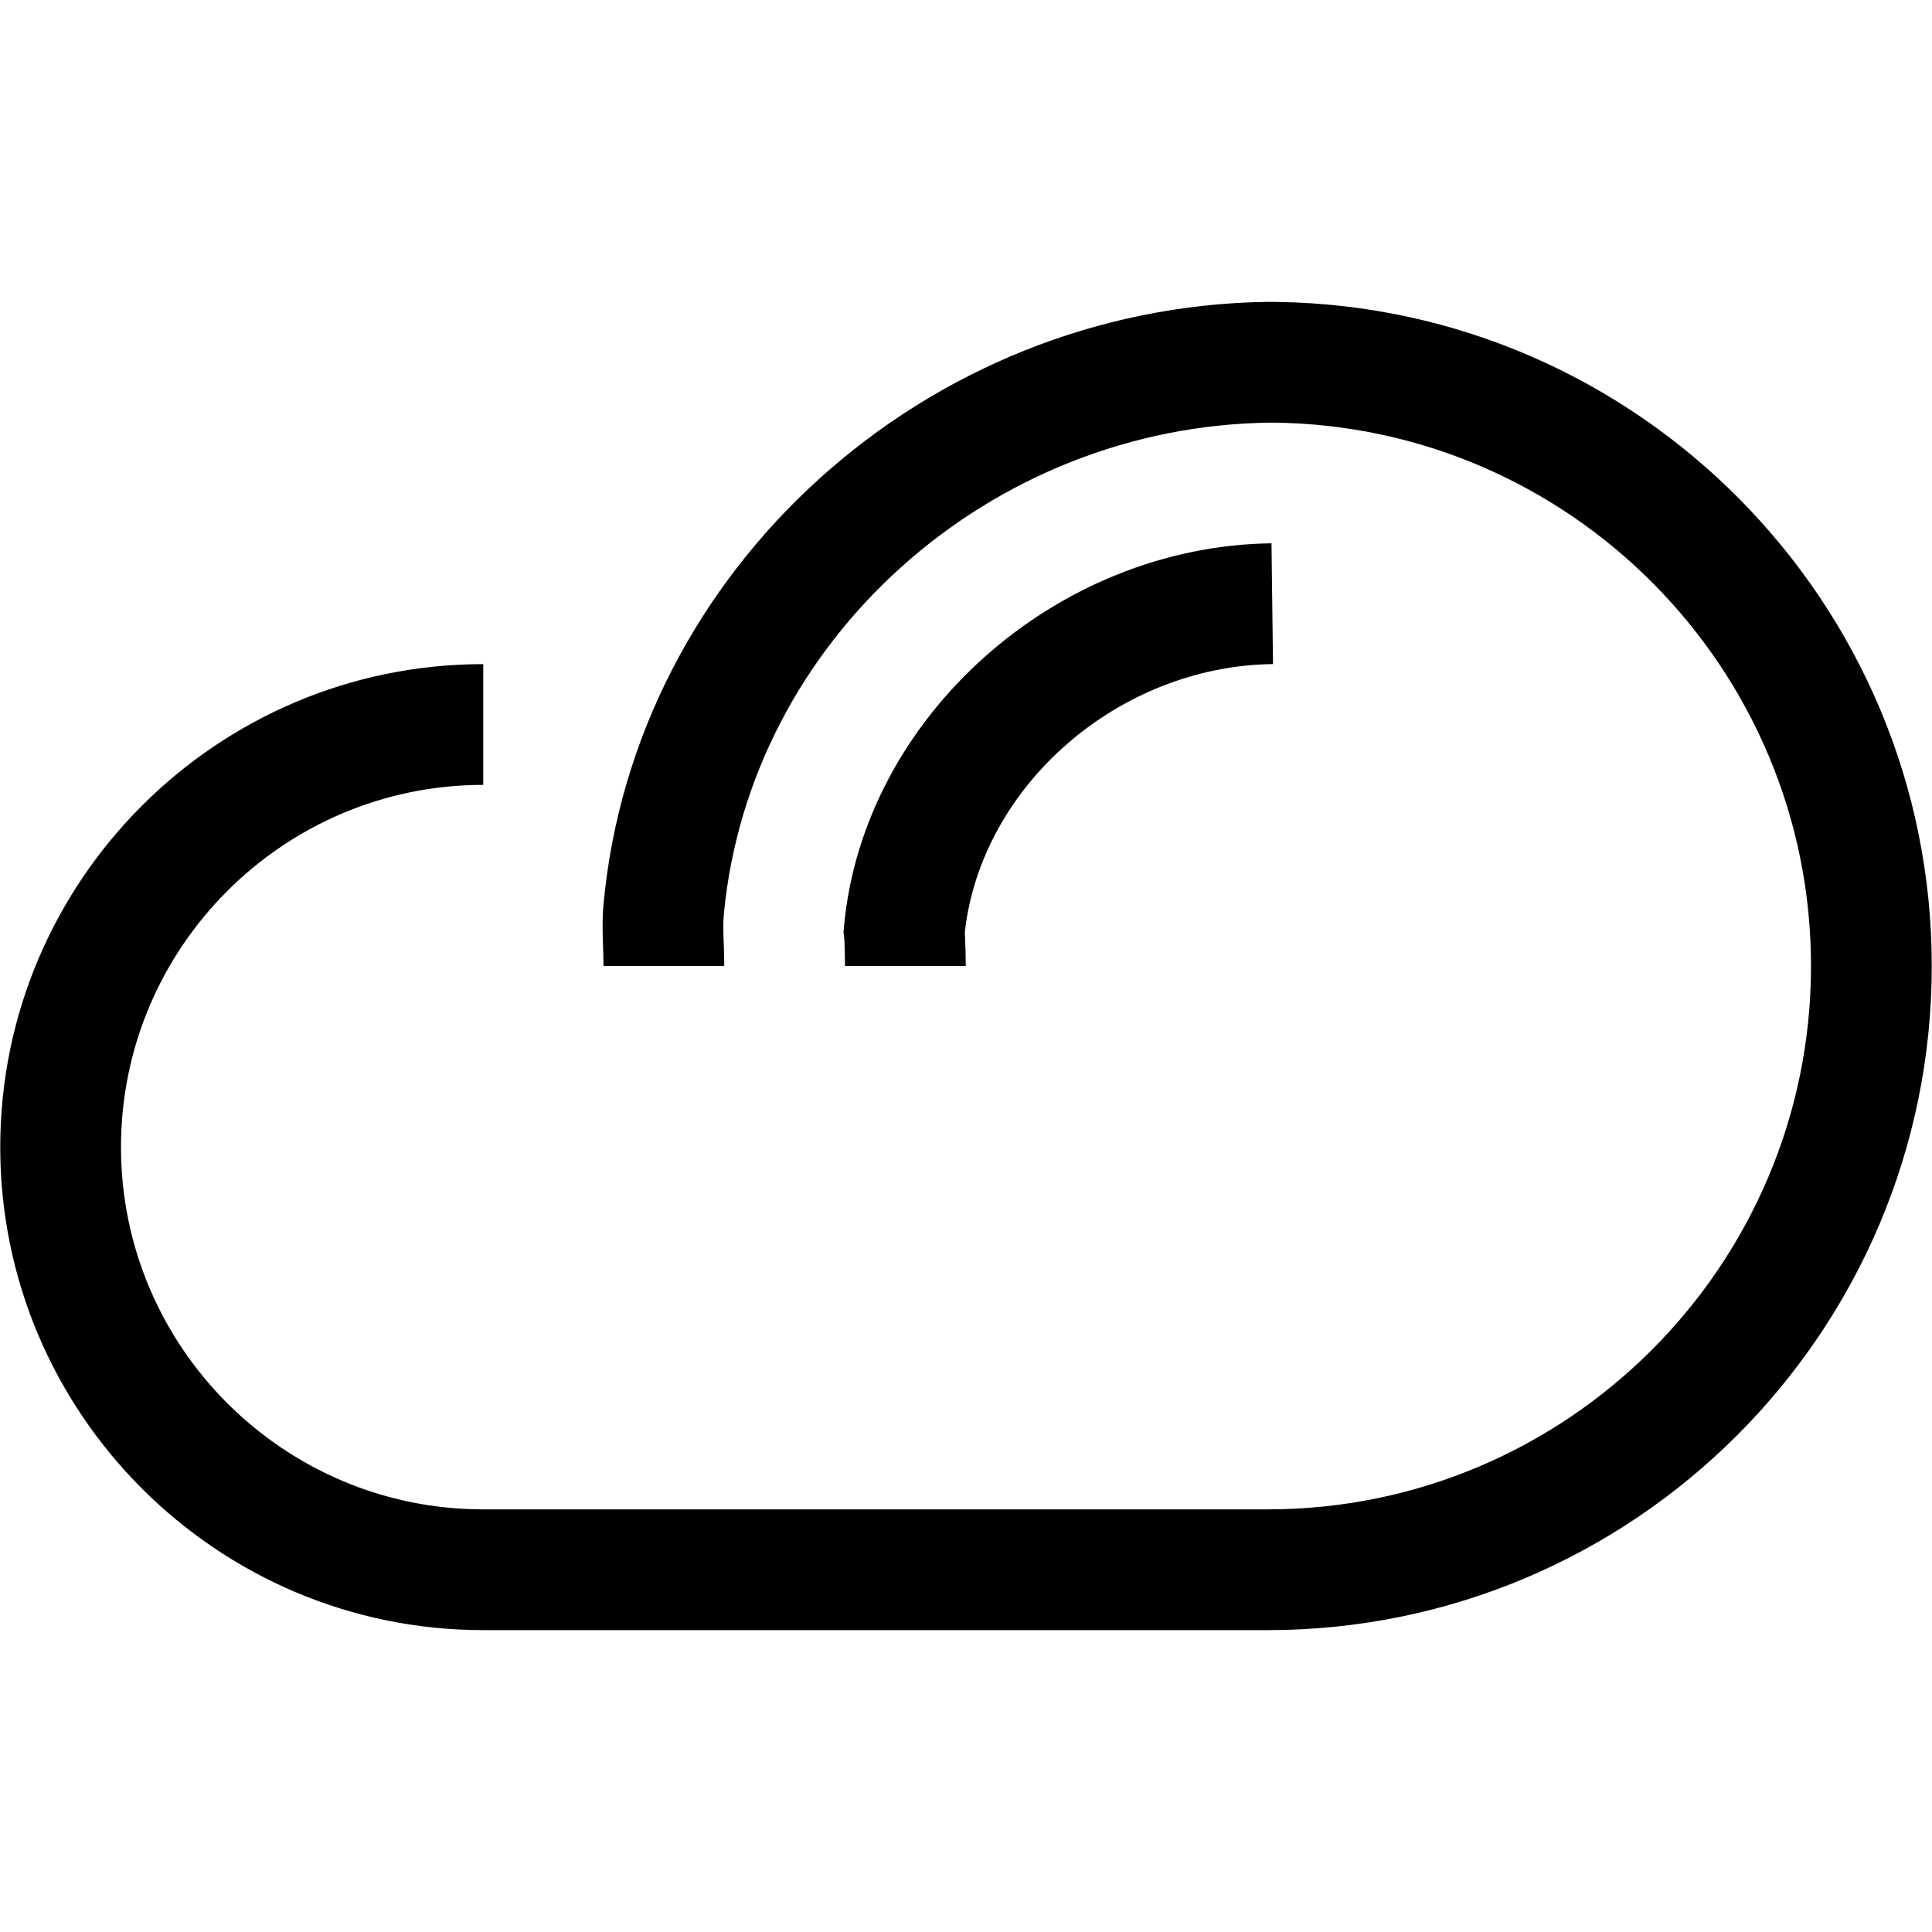 <?xml version="1.0" encoding="utf-8"?>
<!-- Generated by IcoMoon.io -->
<!DOCTYPE svg PUBLIC "-//W3C//DTD SVG 1.1//EN" "http://www.w3.org/Graphics/SVG/1.1/DTD/svg11.dtd">
<svg version="1.1" xmlns="http://www.w3.org/2000/svg" xmlns:xlink="http://www.w3.org/1999/xlink" width="32" height="32" viewBox="0 0 32 32">
<g>
</g>
	<path d="M15.996 16h-2c0-0.144-0.005-0.287-0.010-0.43l-0.015-0.135 0.009-0.096c0.32-3.45 3.496-6.295 7.080-6.34l0.025 2c-2.56 0.032-4.83 2.014-5.104 4.436 0.010 0.227 0.015 0.396 0.015 0.565z" fill="#000000" />
	<path d="M20.996 27h-12.991c-4.412 0-8.001-3.589-8.001-8s3.589-8 8-8v2c-3.309 0-6 2.691-6 6s2.692 6 6.001 6h12.991c4.962 0 9-4.037 9-9 0-4.938-3.997-8.959-8.925-9-4.677 0.039-8.66 3.607-9.083 8.155-0.014 0.157-0.006 0.317 0 0.479 0.004 0.121 0.008 0.242 0.008 0.365h-2c0-0.099-0.004-0.196-0.007-0.294-0.009-0.247-0.015-0.492 0.008-0.735 0.515-5.543 5.332-9.895 11-9.97v0l0.15 0.001c5.996 0.081 10.849 4.983 10.849 10.999 0 6.065-4.934 11-11 11z" fill="#000000" />
</svg>
